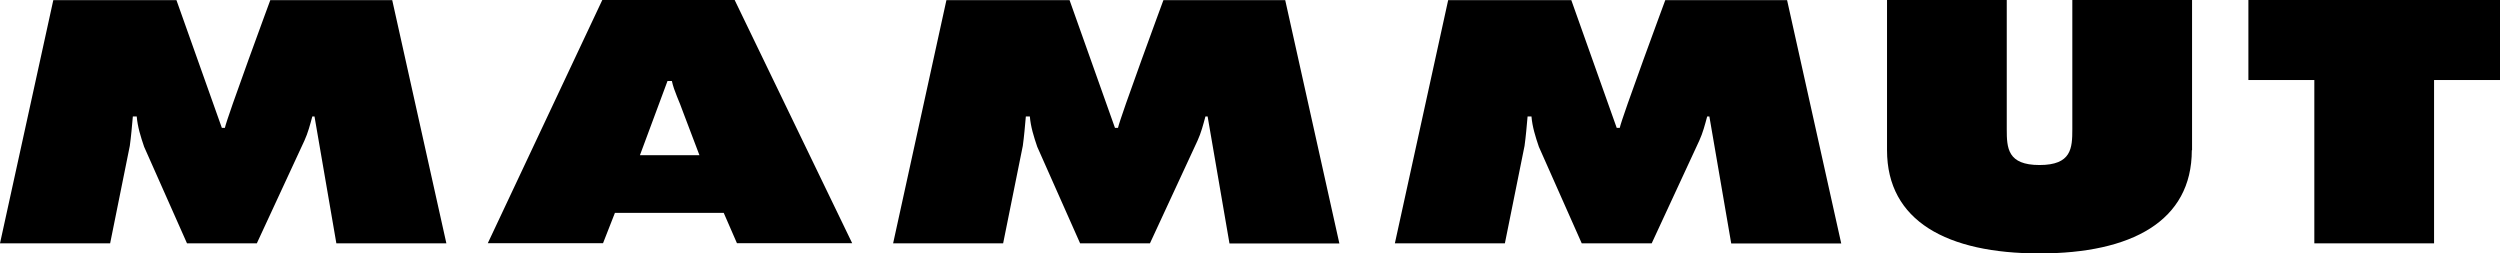 <?xml version="1.0" encoding="UTF-8"?>
<svg xmlns="http://www.w3.org/2000/svg" version="1.1" viewBox="0 0 2058.8 208.7">
  <defs>
    <style>
      .cls-1 {
        fill-rule: evenodd;
      }
    </style>
  </defs>
  <g>
    <g id="Ebene_1">
      <g>
        <path class="cls-1" d="M605,0h-109l-94.3,200.3h94.9l9.8-25h89.6l10.9,25h94.9L605,0ZM527,127.8l22.7-61.1h3.6c1.8,8.5,6.4,17.2,9.3,25.8l13.4,35.3s0,0-49,0Z"></path>
        <path class="cls-1" d="M277,200.4l-18-104.5h-1.8c-1.8,6.7-3.6,13.6-6.5,19.9l-39.2,84.6h-57.5l-35.3-79.5c-2.9-8.5-5.4-16.5-6.1-25h-3.2c-.7,8-1.4,16.2-2.5,24.2l-16.2,80.3H0L43.9.1h101.4l37.4,105.2h2.5C187,96.5,222.6.1,222.6.1h100.4l44.6,200.3h-90.6Z"></path>
        <path class="cls-1" d="M1012.5,200.5h0c0,0-18-104.6-18-104.6h-1.8c-1.8,6.7-3.6,13.6-6.5,19.9l-39.2,84.6h-57.5l-35.3-79.5c-2.9-8.5-5.4-16.5-6.1-25h-3.3c-.7,8-1.4,16.2-2.5,24.2l-16.2,80.3h-90.6L779.4.1h101.4l37.4,105.2h2.5c1.8-8.8,37.4-105.2,37.4-105.2h100.3l44.6,200.4h-90.5Z"></path>
        <path class="cls-1" d="M1425.7,200.5h0c0,0-18-104.6-18-104.6h-1.8c-1.8,6.7-3.6,13.6-6.5,19.9l-39.2,84.6h-57.6l-35.3-79.5c-2.9-8.5-5.4-16.5-6.1-25h-3.2c-.7,8-1.4,16.2-2.5,24.2l-16.2,80.3h-90.6L1192.6.1h101.4l37.4,105.2h2.5c1.8-8.8,37.5-105.2,37.5-105.2h100.3l44.6,200.4h-90.6Z"></path>
        <path class="cls-1" d="M1805.2,123.7h-.2c0,58.4-49.6,85-125.5,85s-125.5-26.6-125.5-85V0h98.6v106.4c0,15.7.7,29.5,27,29.5s27-13.8,27-29.5V0h98.6v123.7Z"></path>
        <polygon class="cls-1" points="2058.8 65.9 2004.5 65.9 2004.5 200.4 1905.9 200.4 1905.9 65.9 1851.6 65.9 1851.6 0 2058.8 0 2058.8 65.9"></polygon>
      </g>
    </g>
  </g>
</svg>
